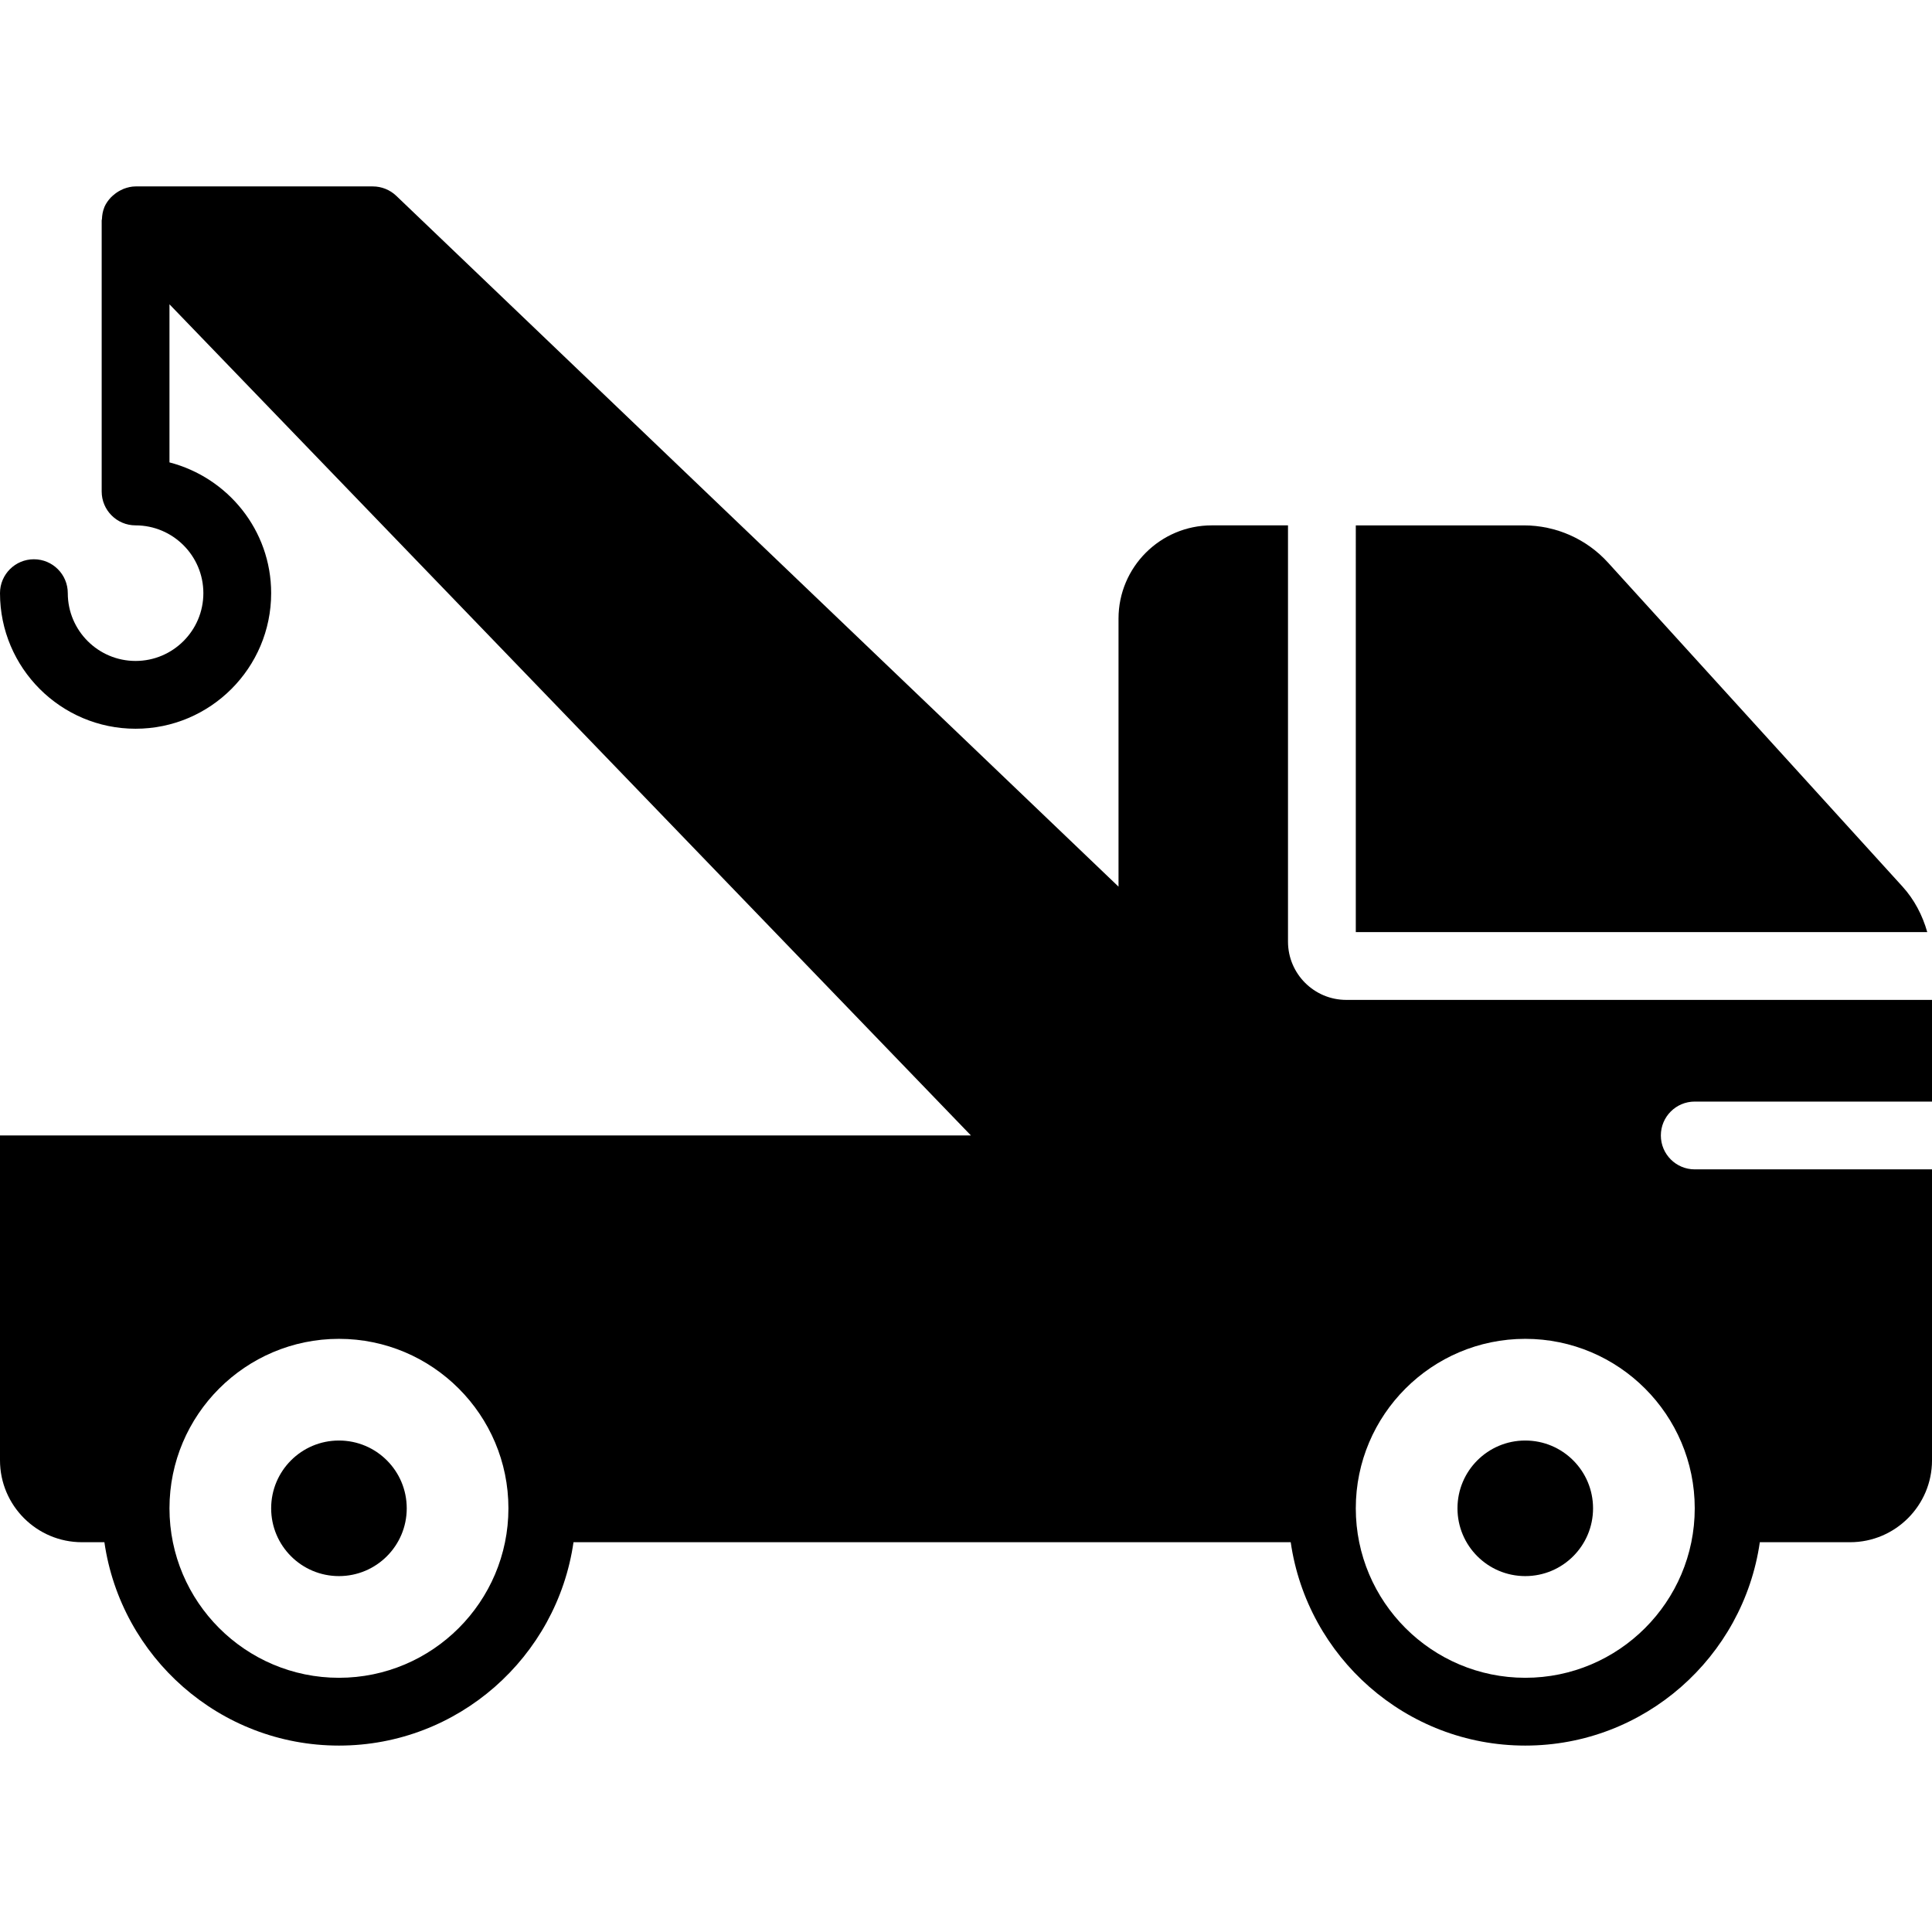 <?xml version="1.0" encoding="iso-8859-1"?>
<!-- Generator: Adobe Illustrator 19.0.0, SVG Export Plug-In . SVG Version: 6.00 Build 0)  -->
<svg version="1.1" id="Layer_1" xmlns="http://www.w3.org/2000/svg" xmlns:xlink="http://www.w3.org/1999/xlink" x="0px" y="0px"
	 viewBox="0 0 512 512" style="enable-background:new 0 0 512 512;" xml:space="preserve">
<g>
	<g>
		<g>
			<path d="M89.825,381.754c-9.926,0-17.965,8.039-17.965,17.965c0,9.917,8.039,17.965,17.965,17.965
				c9.926,0,17.965-8.048,17.965-17.965C107.789,389.794,99.75,381.754,89.825,381.754z"/>
			<path d="M404.211,381.754c-9.926,0-17.965,8.039-17.965,17.965c0,9.917,8.039,17.965,17.965,17.965
				c9.926,0,17.965-8.048,17.965-17.965C422.175,389.794,414.136,381.754,404.211,381.754z"/>
			<path d="M504.171,234.939l-78.049-85.863c-5.686-6.261-13.806-9.845-22.268-9.845h-44.553V247.02h151.444
				C509.489,242.583,507.333,238.415,504.171,234.939z"/>
			<path d="M449.123,291.93H512v-26.947H356.774c-8.515,0-15.441-6.925-15.441-15.441V139.228h-20.211
				c-13.626,0-24.702,11.075-24.702,24.702v71.042L105.014,51.892c-1.671-1.59-3.898-2.488-6.207-2.488H35.93
				c-1.105,0-2.138,0.26-3.135,0.629c-0.296,0.117-0.557,0.26-0.844,0.395c-0.683,0.35-1.311,0.773-1.886,1.276
				c-0.234,0.207-0.458,0.377-0.665,0.602c-0.701,0.746-1.302,1.572-1.725,2.542c-0.018,0.045-0.027,0.099-0.045,0.144
				c-0.404,0.988-0.566,2.003-0.611,3.036c0,0.126-0.072,0.234-0.072,0.359v71.86c0,4.967,4.024,8.982,8.982,8.982
				c9.908,0,17.965,8.057,17.965,17.965s-8.057,17.965-17.965,17.965s-17.965-8.057-17.965-17.965c0-4.967-4.024-8.982-8.982-8.982
				S0,152.226,0,157.193c0,19.815,16.115,35.93,35.93,35.93s35.93-16.115,35.93-35.93c0-16.698-11.498-30.639-26.947-34.654V80.644
				l212.399,220.268H0v86.079c0,11.974,9.737,21.711,21.711,21.711h5.955c4.383,30.415,30.549,53.895,62.159,53.895
				c31.609,0,57.775-23.48,62.159-53.895h190.069c4.383,30.415,30.549,53.895,62.159,53.895c31.609,0,57.775-23.48,62.159-53.895
				h23.92c11.974,0,21.711-9.737,21.711-21.711v-77.096h-62.877c-4.958,0-8.982-4.015-8.982-8.982S444.164,291.93,449.123,291.93z
				 M89.825,444.632c-24.765,0-44.912-20.148-44.912-44.912s20.148-44.912,44.912-44.912c24.765,0,44.912,20.148,44.912,44.912
				S114.589,444.632,89.825,444.632z M449.123,399.719c0,24.765-20.148,44.912-44.912,44.912c-24.765,0-44.912-20.148-44.912-44.912
				s20.148-44.912,44.912-44.912C428.975,354.807,449.123,374.955,449.123,399.719z"/>
		</g>
	</g>
</g>
<g>
</g>
<g>
</g>
<g>
</g>
<g>
</g>
<g>
</g>
<g>
</g>
<g>
</g>
<g>
</g>
<g>
</g>
<g>
</g>
<g>
</g>
<g>
</g>
<g>
</g>
<g>
</g>
<g>
</g>
</svg>
